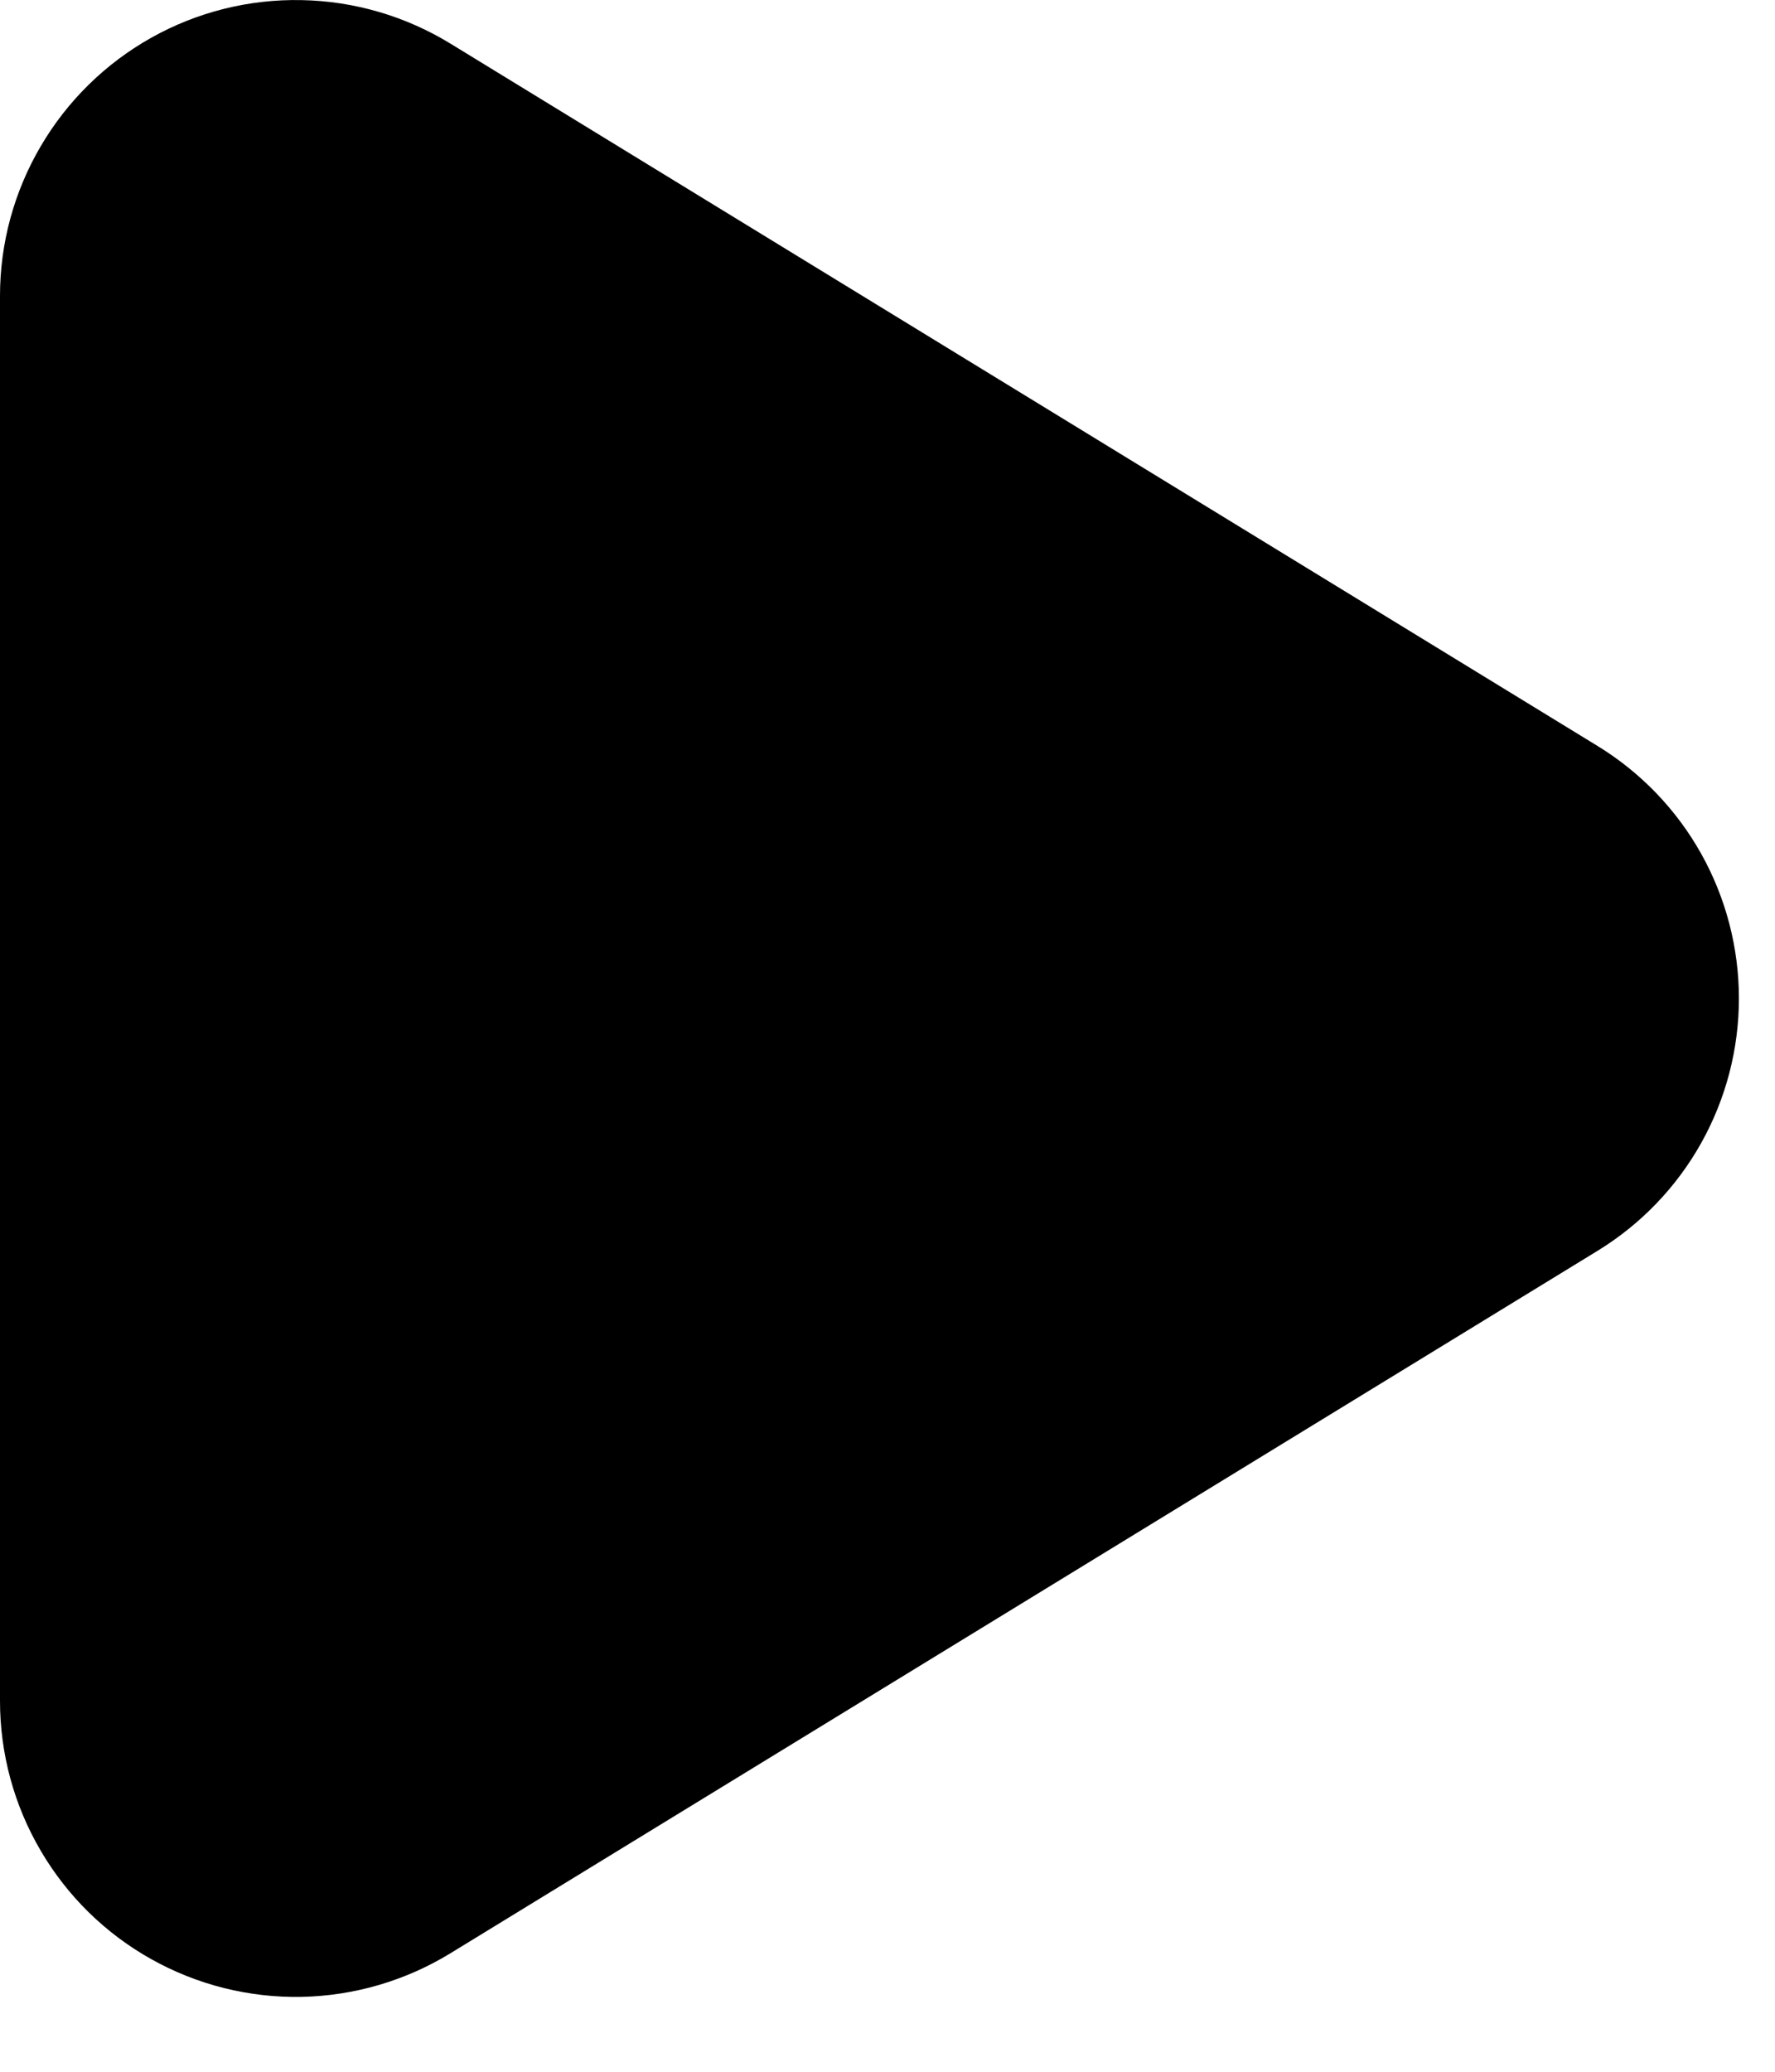 <svg width="18" height="21" viewBox="0 0 18 21" fill="none" xmlns="http://www.w3.org/2000/svg">
<path d="M16.2 7.561C16.638 7.829 17 8.205 17.251 8.653C17.502 9.101 17.634 9.607 17.634 10.12C17.634 10.634 17.502 11.139 17.251 11.587C17 12.035 16.638 12.411 16.2 12.679L4.566 19.8C4.111 20.078 3.591 20.23 3.058 20.241C2.525 20.251 1.998 20.119 1.533 19.858C1.068 19.598 0.681 19.218 0.412 18.758C0.142 18.298 -1.95277e-05 17.774 9.53674e-06 17.241V3C-1.95277e-05 2.467 0.142 1.944 0.412 1.484C0.681 1.024 1.068 0.644 1.533 0.383C1.998 0.122 2.525 -0.01 3.058 0.001C3.591 0.011 4.111 0.163 4.566 0.441L16.2 7.561Z" fill="black"/>
</svg>
